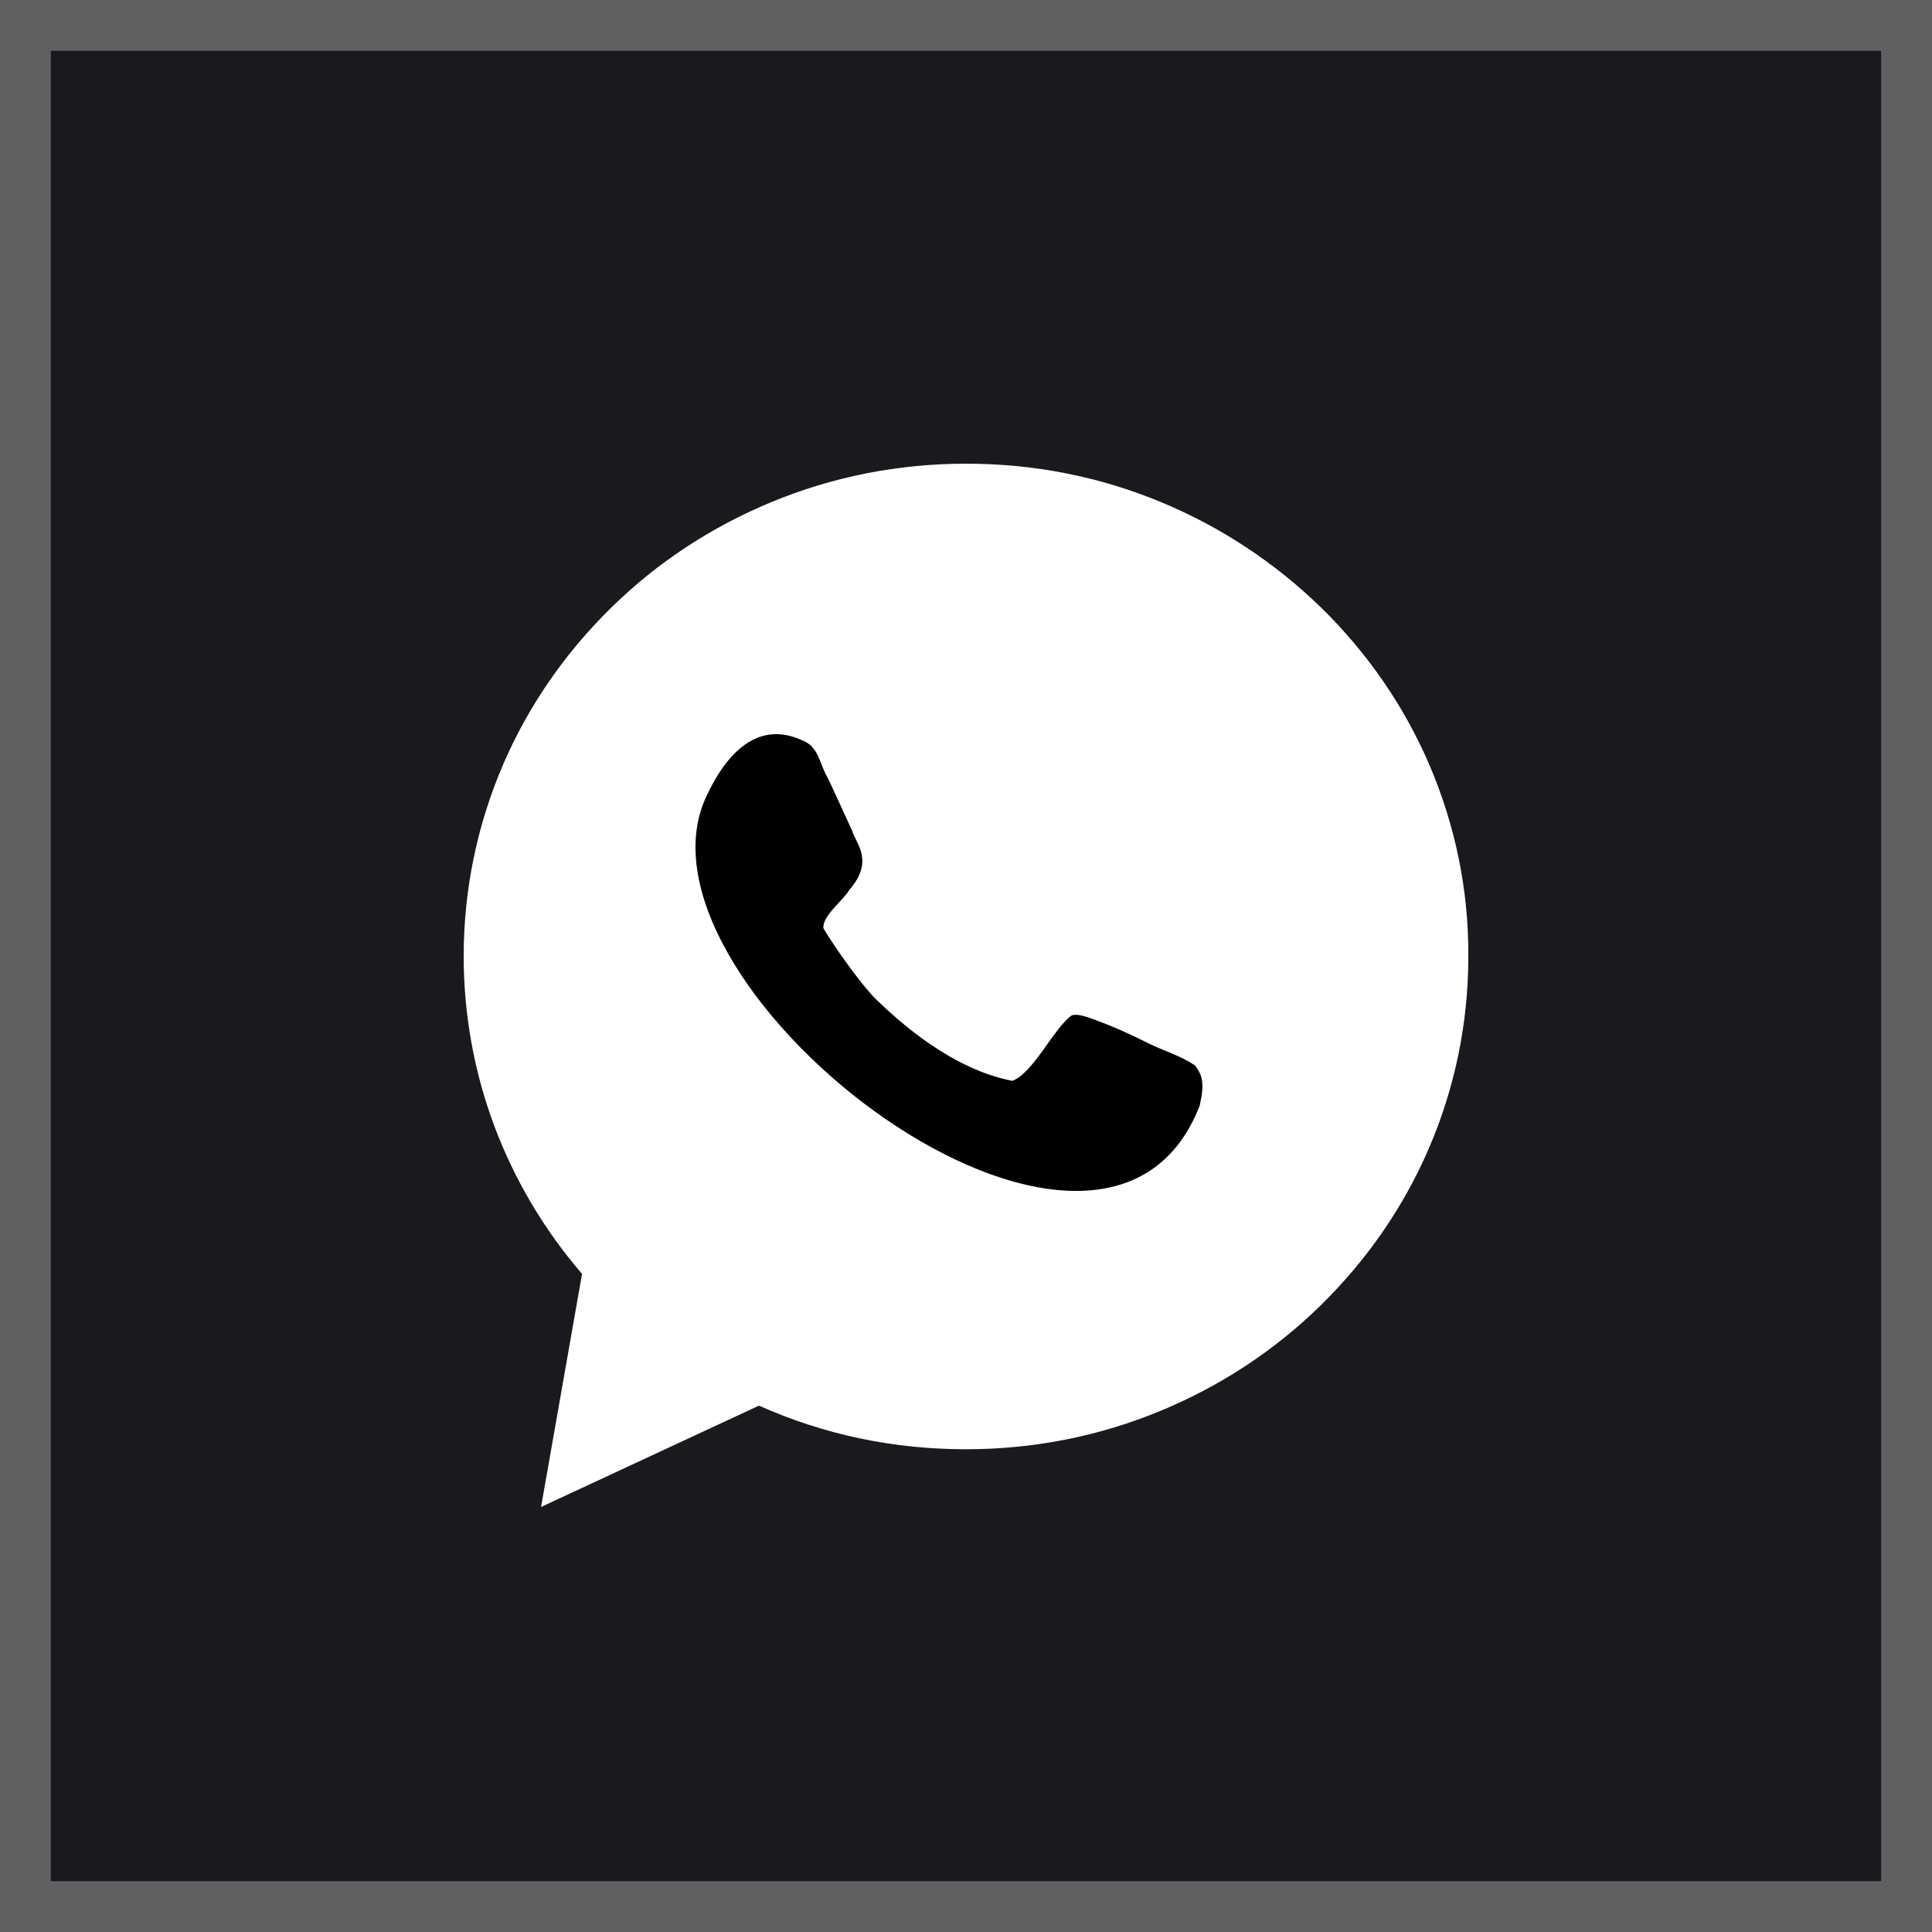 <svg width="38" height="38" viewBox="0 0 38 38" fill="none" xmlns="http://www.w3.org/2000/svg">
<rect x="0" y="0" width="38" height="38" fill="#808080" stroke="none"/>
<rect x="0.5" y="0.5" width="37" height="37" fill="#1A191E" stroke="#605F61"/>
<path d="M28.106 15.024C27.607 13.871 26.89 12.837 25.98 11.946C25.07 11.063 24.014 10.365 22.838 9.877C21.622 9.372 20.333 9.12 19.004 9.12C17.675 9.12 16.386 9.372 15.169 9.877C13.993 10.365 12.938 11.054 12.028 11.946C11.118 12.837 10.401 13.871 9.901 15.024C9.386 16.218 9.12 17.496 9.12 18.808C9.12 21.104 9.942 23.307 11.448 25.056L10.642 29.64L14.928 27.647C16.209 28.219 17.57 28.505 18.996 28.505C20.325 28.505 21.614 28.252 22.83 27.748C24.006 27.26 25.061 26.57 25.972 25.679C26.882 24.787 27.599 23.753 28.098 22.601C28.614 21.407 28.88 20.128 28.88 18.817C28.888 17.496 28.622 16.226 28.106 15.024Z" fill="white"/>
<path d="M22.576 20.514C22.155 20.304 21.848 20.174 21.629 20.093C21.491 20.045 21.167 19.899 21.054 19.988C20.698 20.279 20.317 21.105 19.912 21.259C18.908 21.065 17.977 20.377 17.248 19.672C16.924 19.364 16.325 18.49 16.195 18.255C16.171 18.012 16.608 17.688 16.705 17.502C17.207 16.935 16.827 16.578 16.762 16.344C16.648 16.101 16.454 15.663 16.284 15.307C16.138 15.072 16.106 14.724 15.847 14.594C14.745 14.027 14.114 15.161 13.854 15.752C12.291 19.518 21.686 26.685 23.597 21.745C23.694 21.316 23.654 21.154 23.508 20.96C23.216 20.757 22.876 20.668 22.576 20.514Z" fill="black"/>
</svg>
